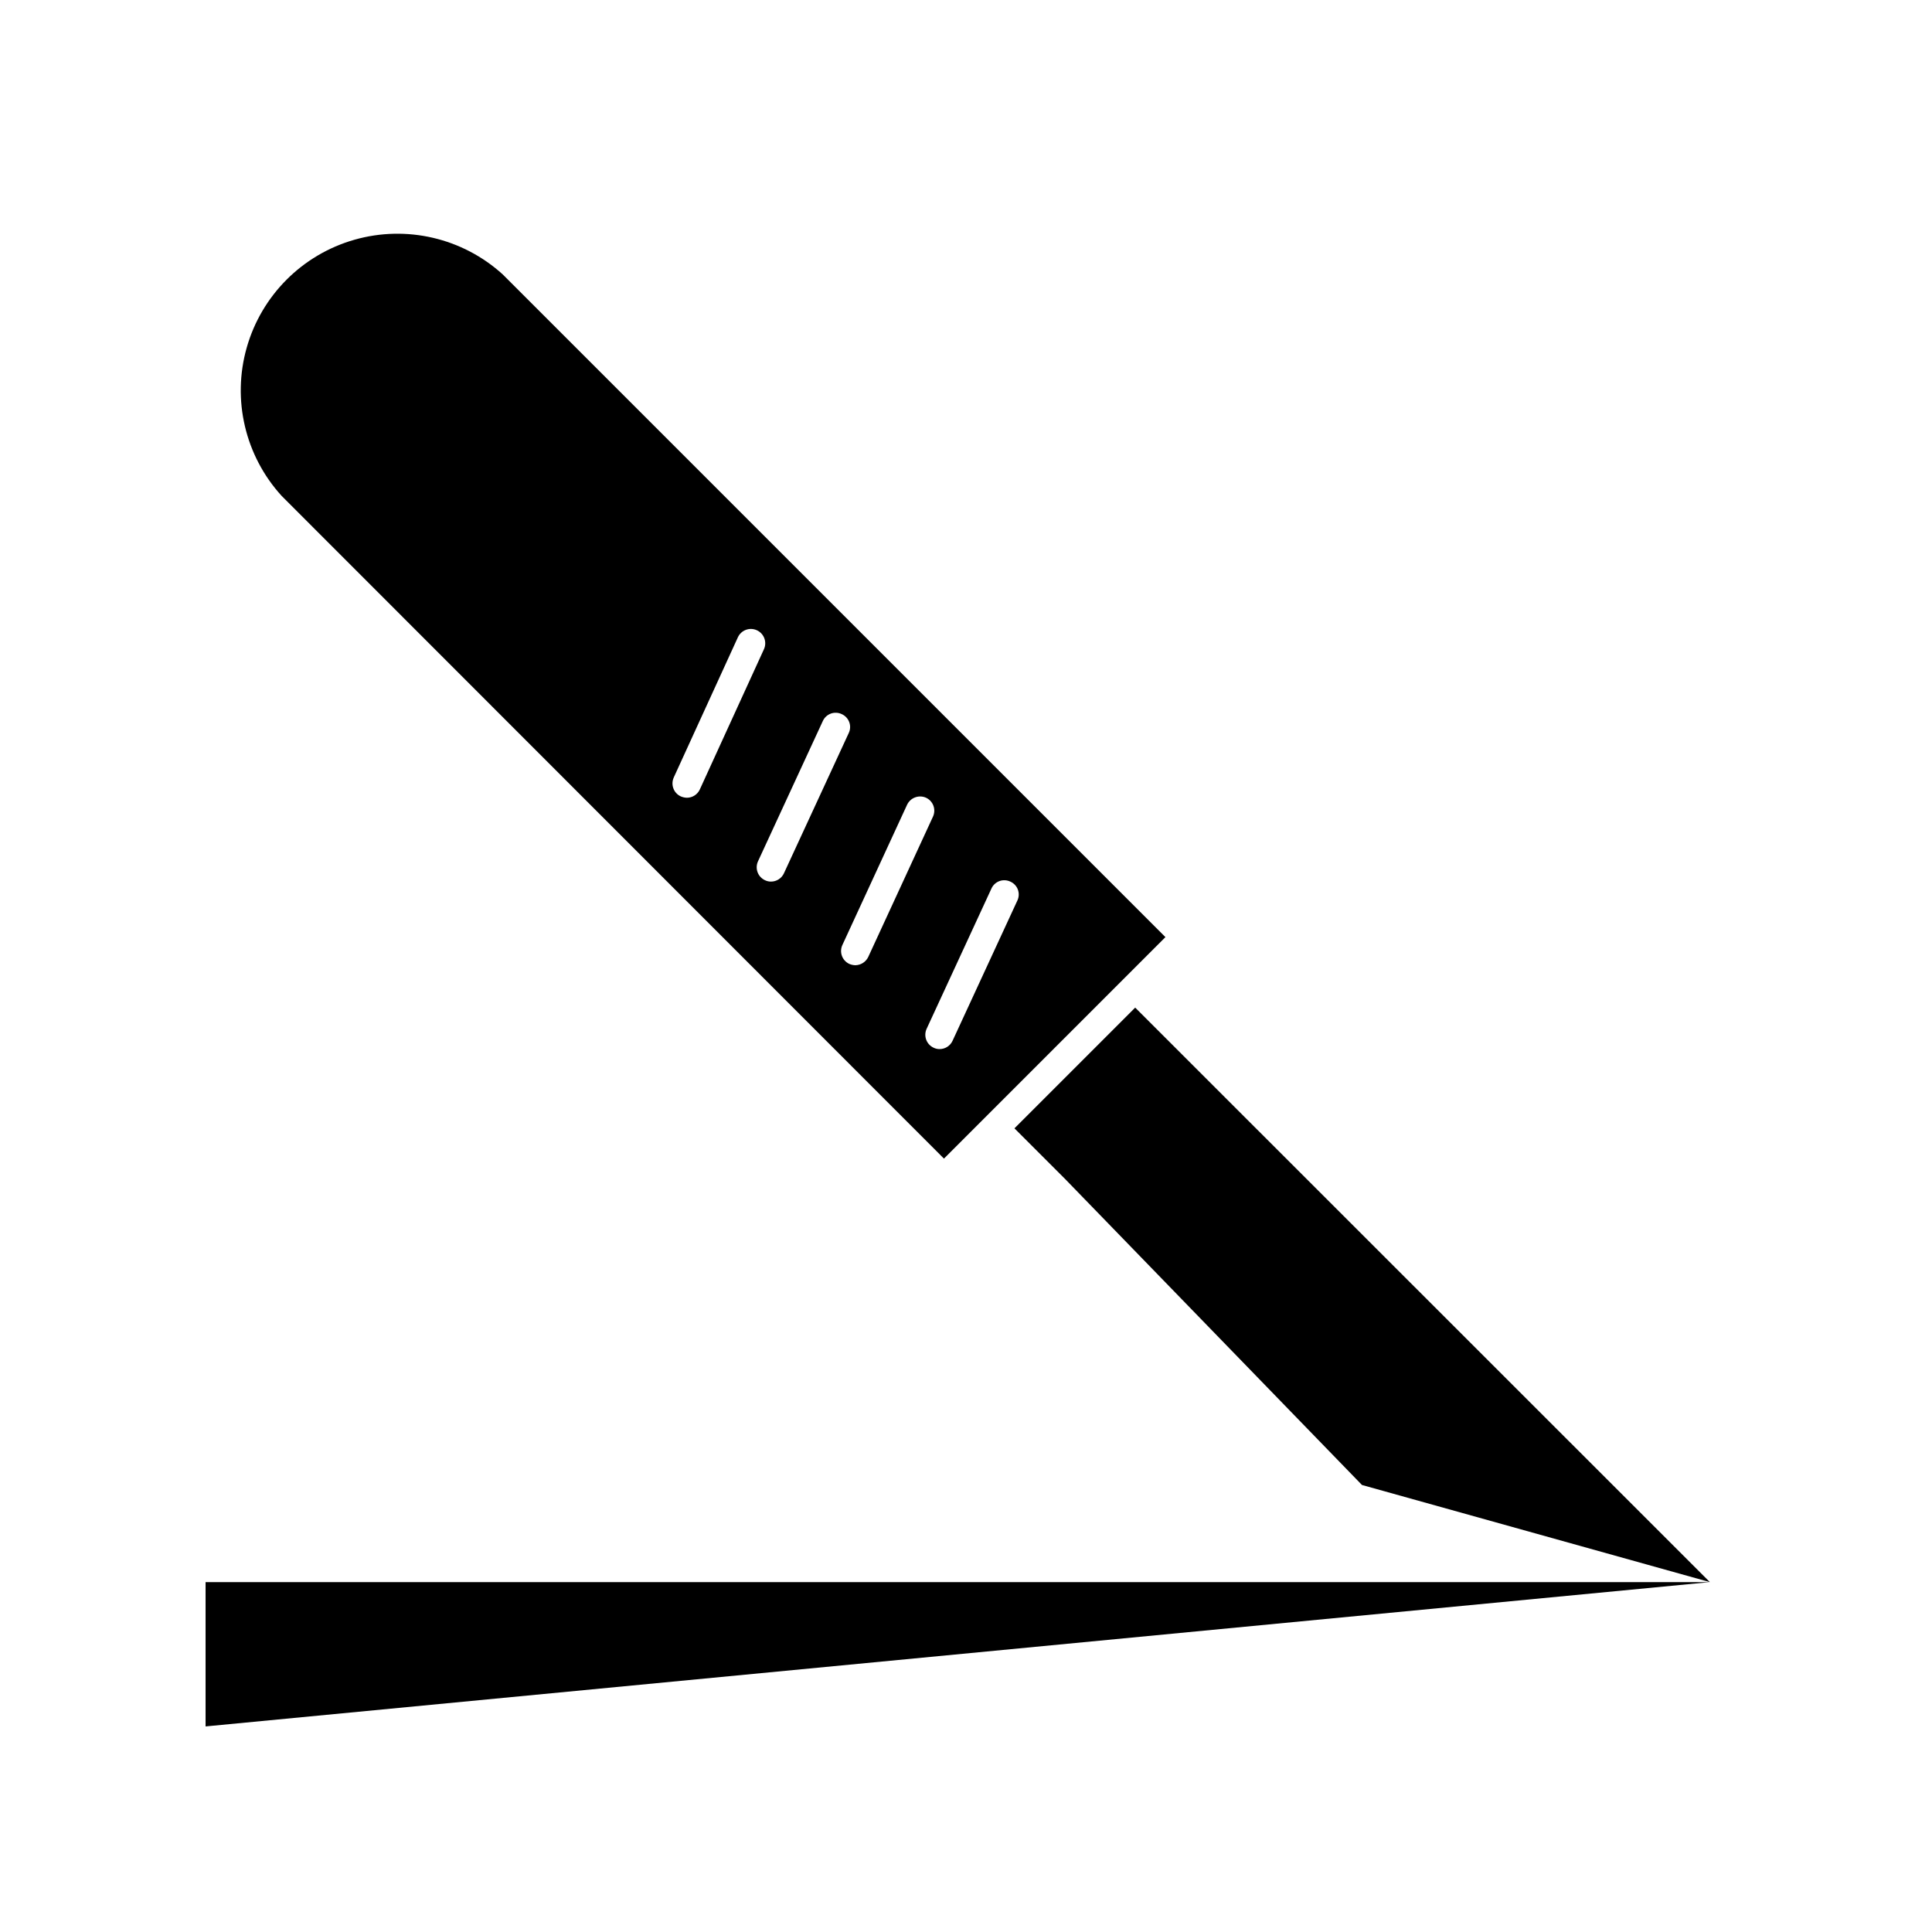 <?xml version="1.0" encoding="UTF-8"?>
<!-- Uploaded to: SVG Repo, www.svgrepo.com, Generator: SVG Repo Mixer Tools -->
<svg fill="#000000" width="800px" height="800px" version="1.1" viewBox="144 144 512 512" xmlns="http://www.w3.org/2000/svg">
 <g>
  <path d="m412.84 443.02 13.352 13.352 78.746 81.164 92.199 25.742-152.3-152.25z"/>
  <path d="m218.63 275.41 175.53 175.63 58.691-58.695-175.63-175.63c-10.633-9.652-25.504-13.125-39.312-9.176-13.812 3.949-24.598 14.754-28.523 28.574-3.926 13.816-0.43 28.68 9.246 39.297zm193.11 102.22c0.926 0.406 1.652 1.172 2.004 2.121 0.352 0.953 0.301 2.004-0.141 2.918l-17.18 37.18c-0.625 1.328-1.961 2.172-3.426 2.168-0.543 0.004-1.074-0.117-1.562-0.352-0.918-0.418-1.633-1.184-1.984-2.133-0.348-0.945-0.305-1.992 0.121-2.906l17.18-37.18v-0.004c0.414-0.906 1.176-1.605 2.113-1.949 0.938-0.34 1.973-0.289 2.875 0.137zm-22.32-22.219c0.91 0.426 1.613 1.199 1.953 2.144 0.34 0.945 0.289 1.988-0.141 2.894l-17.129 37.129v0.004c-0.629 1.328-1.953 2.184-3.426 2.215-0.555-0.016-1.102-0.137-1.609-0.352-0.91-0.426-1.613-1.199-1.957-2.144-0.34-0.945-0.289-1.984 0.141-2.894l17.129-37.129c0.891-1.895 3.133-2.723 5.039-1.867zm-22.371-22.168h0.004c0.926 0.406 1.652 1.172 2.004 2.125 0.352 0.949 0.301 2.004-0.141 2.914l-17.18 37.18v0.004c-0.625 1.324-1.961 2.168-3.426 2.164-0.543 0.004-1.074-0.117-1.562-0.352-0.918-0.418-1.633-1.184-1.984-2.129-0.348-0.949-0.305-1.996 0.121-2.91l17.18-37.18c0.414-0.906 1.176-1.609 2.113-1.949 0.938-0.344 1.973-0.293 2.875 0.133zm-44.488 16.777 16.984-37.129c0.875-1.906 3.129-2.742 5.035-1.863 1.906 0.875 2.742 3.129 1.867 5.035l-16.98 37.133c-0.609 1.344-1.949 2.211-3.426 2.215-0.555-0.016-1.102-0.133-1.613-0.352-0.918-0.418-1.633-1.184-1.98-2.129-0.352-0.949-0.309-1.996 0.117-2.91z"/>
  <path d="m198.48 601.52 398.66-38.242h-398.66z"/>
 </g>
</svg>
